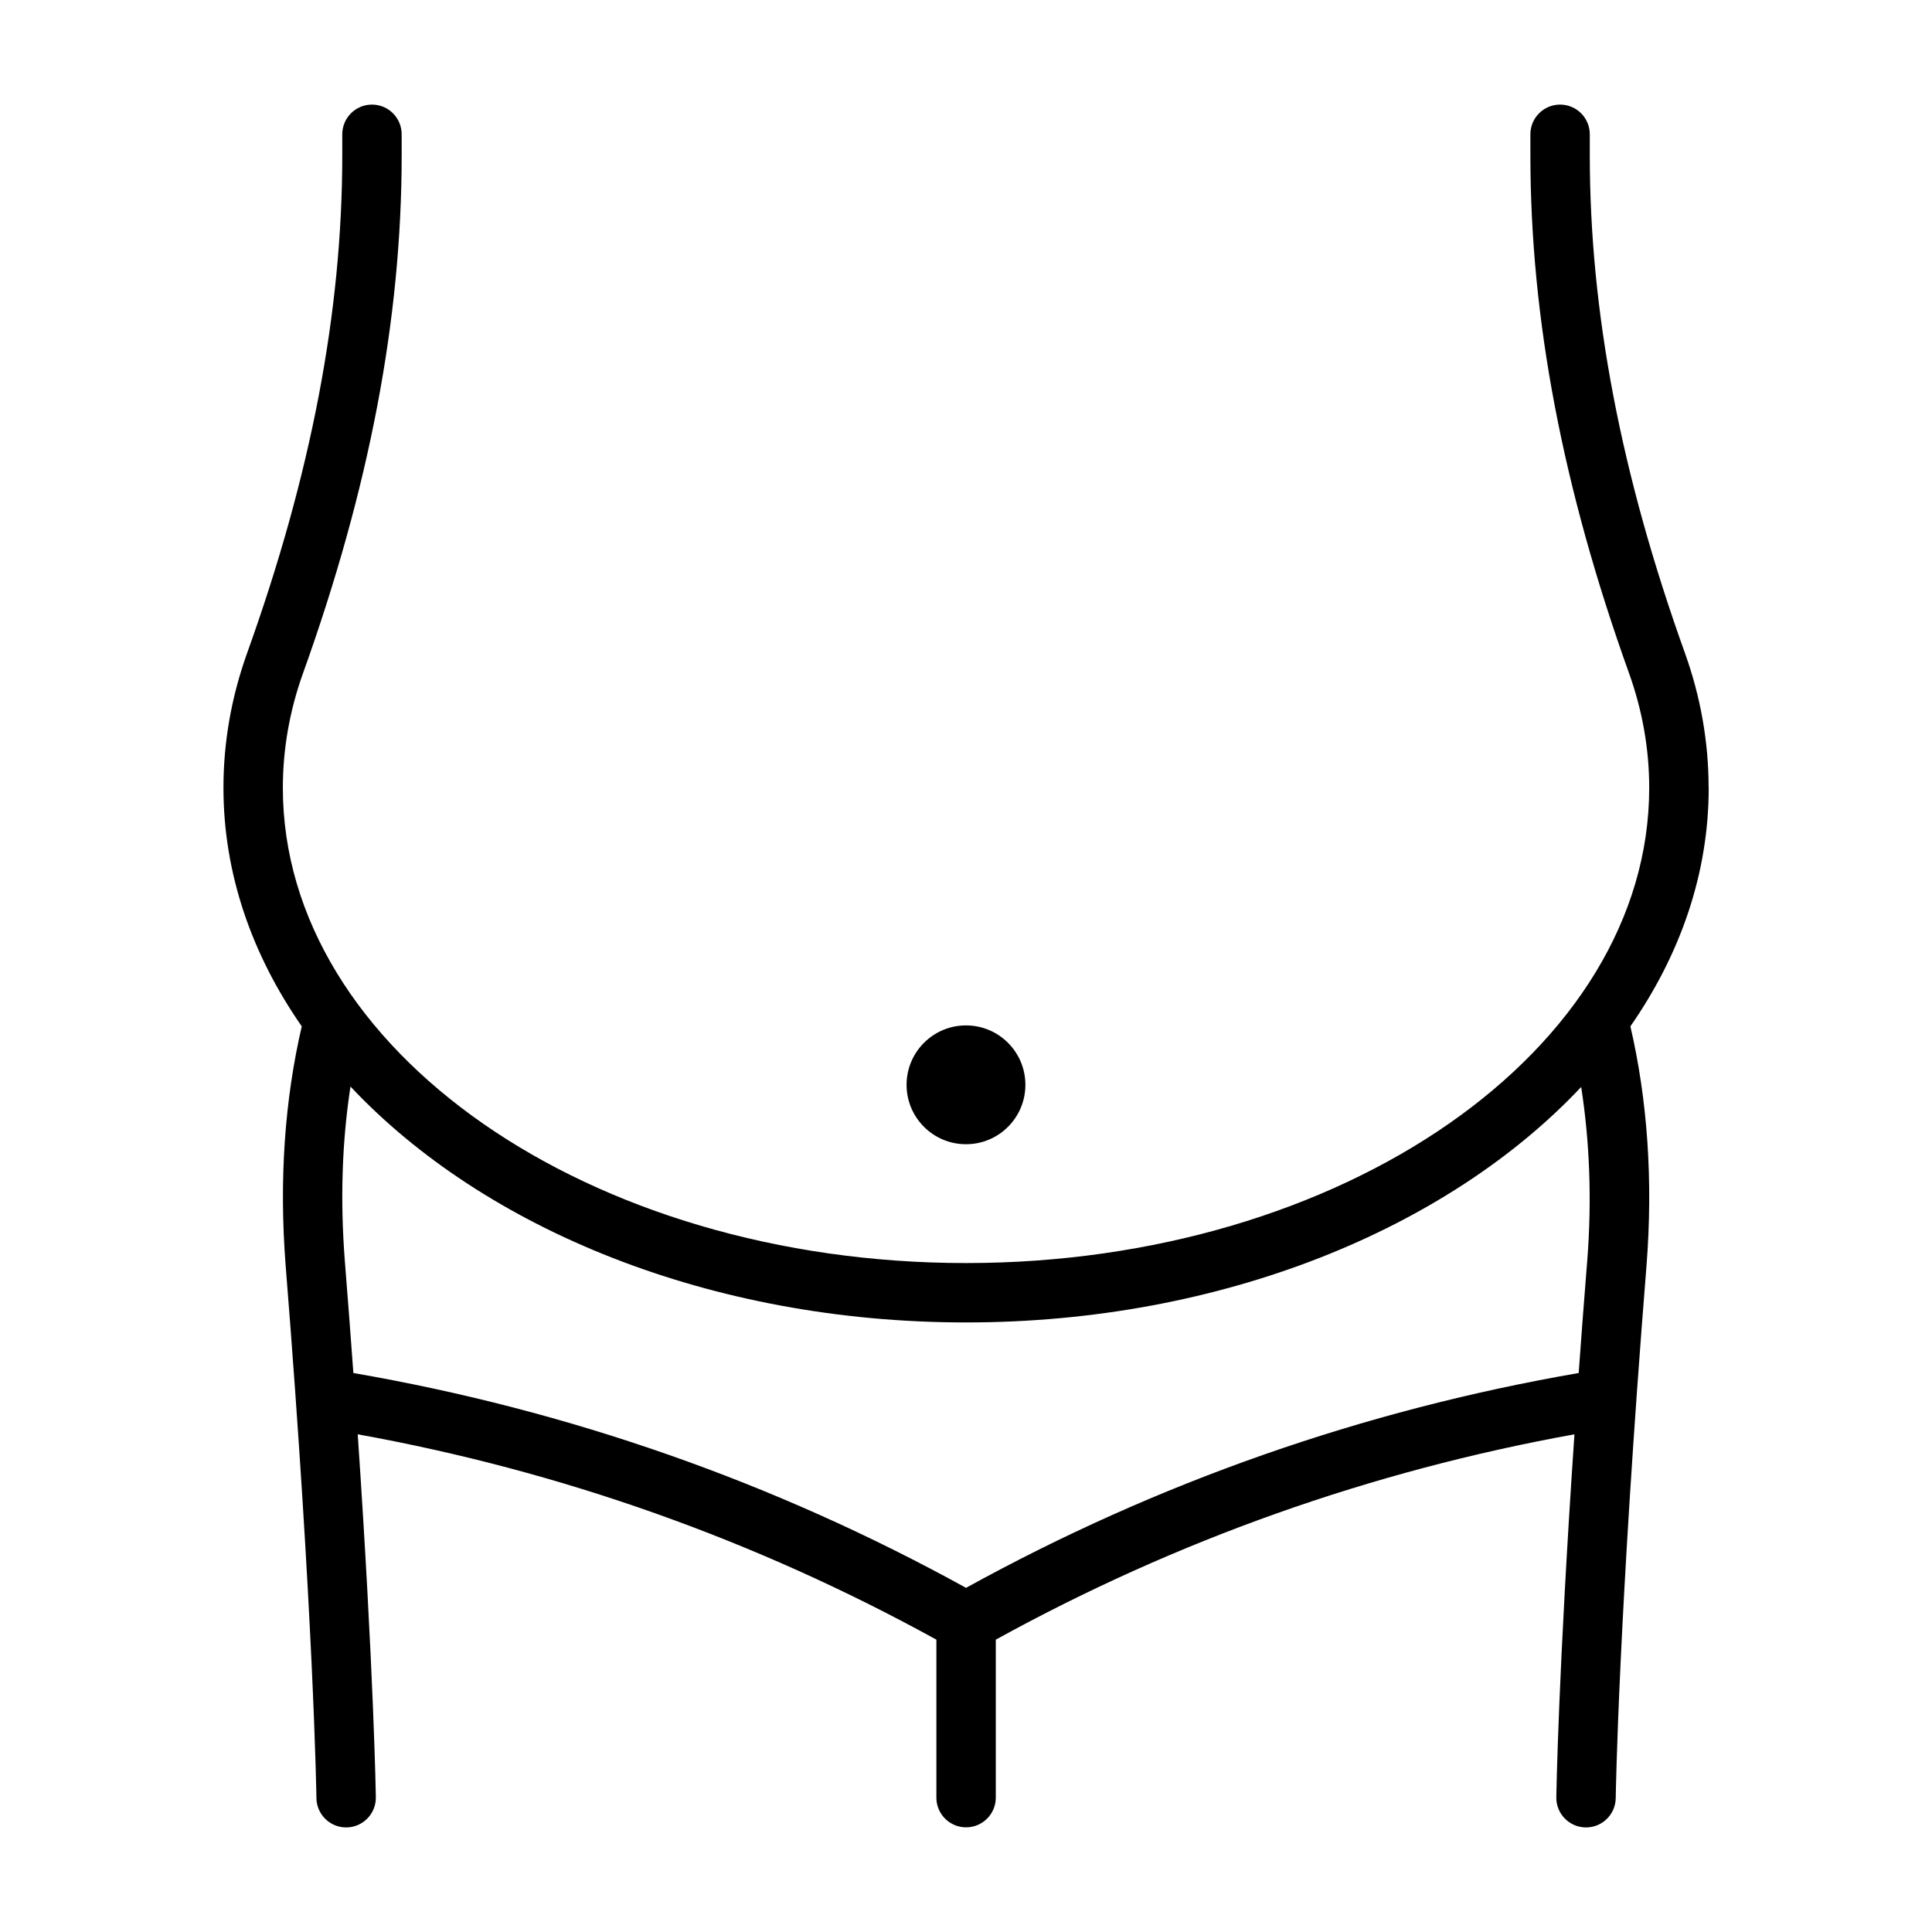 <?xml version="1.0" encoding="UTF-8"?>
<!-- Uploaded to: ICON Repo, www.iconrepo.com, Generator: ICON Repo Mixer Tools -->
<svg fill="#000000" width="800px" height="800px" version="1.1" viewBox="144 144 512 512" xmlns="http://www.w3.org/2000/svg">
 <g>
  <path d="m596.8 352.77c0-12.086-2.109-24.09-6.266-35.676-16.973-47.297-25.223-90.469-25.223-131.97v-5.535c0-4.348-3.523-7.871-7.871-7.871s-7.871 3.523-7.871 7.871v5.535c0 43.352 8.551 88.258 26.145 137.29 3.543 9.879 5.344 20.09 5.344 30.359 0 69.449-81.223 125.95-181.05 125.95-99.832 0-181.05-56.504-181.05-125.95 0-10.266 1.797-20.48 5.344-30.359 17.594-49.035 26.145-93.941 26.145-137.29v-5.535c0-4.348-3.523-7.871-7.871-7.871s-7.871 3.523-7.871 7.871v5.535c0 41.504-8.25 84.676-25.223 131.97-4.156 11.59-6.266 23.594-6.266 35.676 0 22.715 7.504 44.18 20.754 63.227-4.519 19.469-6.035 40.711-4.273 63.352 7.441 93.043 8.156 140.7 8.16 141.17 0.059 4.312 3.57 7.769 7.867 7.769h0.109c4.348-0.059 7.824-3.629 7.769-7.977-0.008-0.391-0.496-32.883-4.801-96.203 53.867 9.73 105.4 28.012 153.35 54.418v41.867c0 4.348 3.523 7.871 7.871 7.871 4.348 0 7.871-3.523 7.871-7.871v-41.867c47.945-26.41 99.48-44.688 153.35-54.418-4.309 63.324-4.797 95.812-4.805 96.203-0.059 4.348 3.422 7.918 7.769 7.977h0.109c4.297 0 7.812-3.457 7.867-7.769 0.004-0.469 0.719-48.133 8.164-141.19 1.758-22.629 0.238-43.871-4.277-63.336 13.25-19.047 20.754-40.512 20.754-63.227zm-32.168 125.32c-0.844 10.531-1.586 20.398-2.266 29.773-57.082 9.859-111.68 28.98-162.36 56.934-50.688-27.957-105.28-47.074-162.36-56.934-0.68-9.371-1.422-19.234-2.266-29.758-1.262-16.262-0.727-31.703 1.5-46.156 35.406 37.688 95.316 62.512 163.13 62.512 67.746 0 127.61-24.777 163.02-62.402 2.238 14.43 2.867 29.793 1.609 46.031z"/>
  <path d="m415.74 431.49c0 8.695-7.047 15.742-15.742 15.742s-15.746-7.047-15.746-15.742c0-8.695 7.051-15.746 15.746-15.746s15.742 7.051 15.742 15.746"/>
 </g>
</svg>